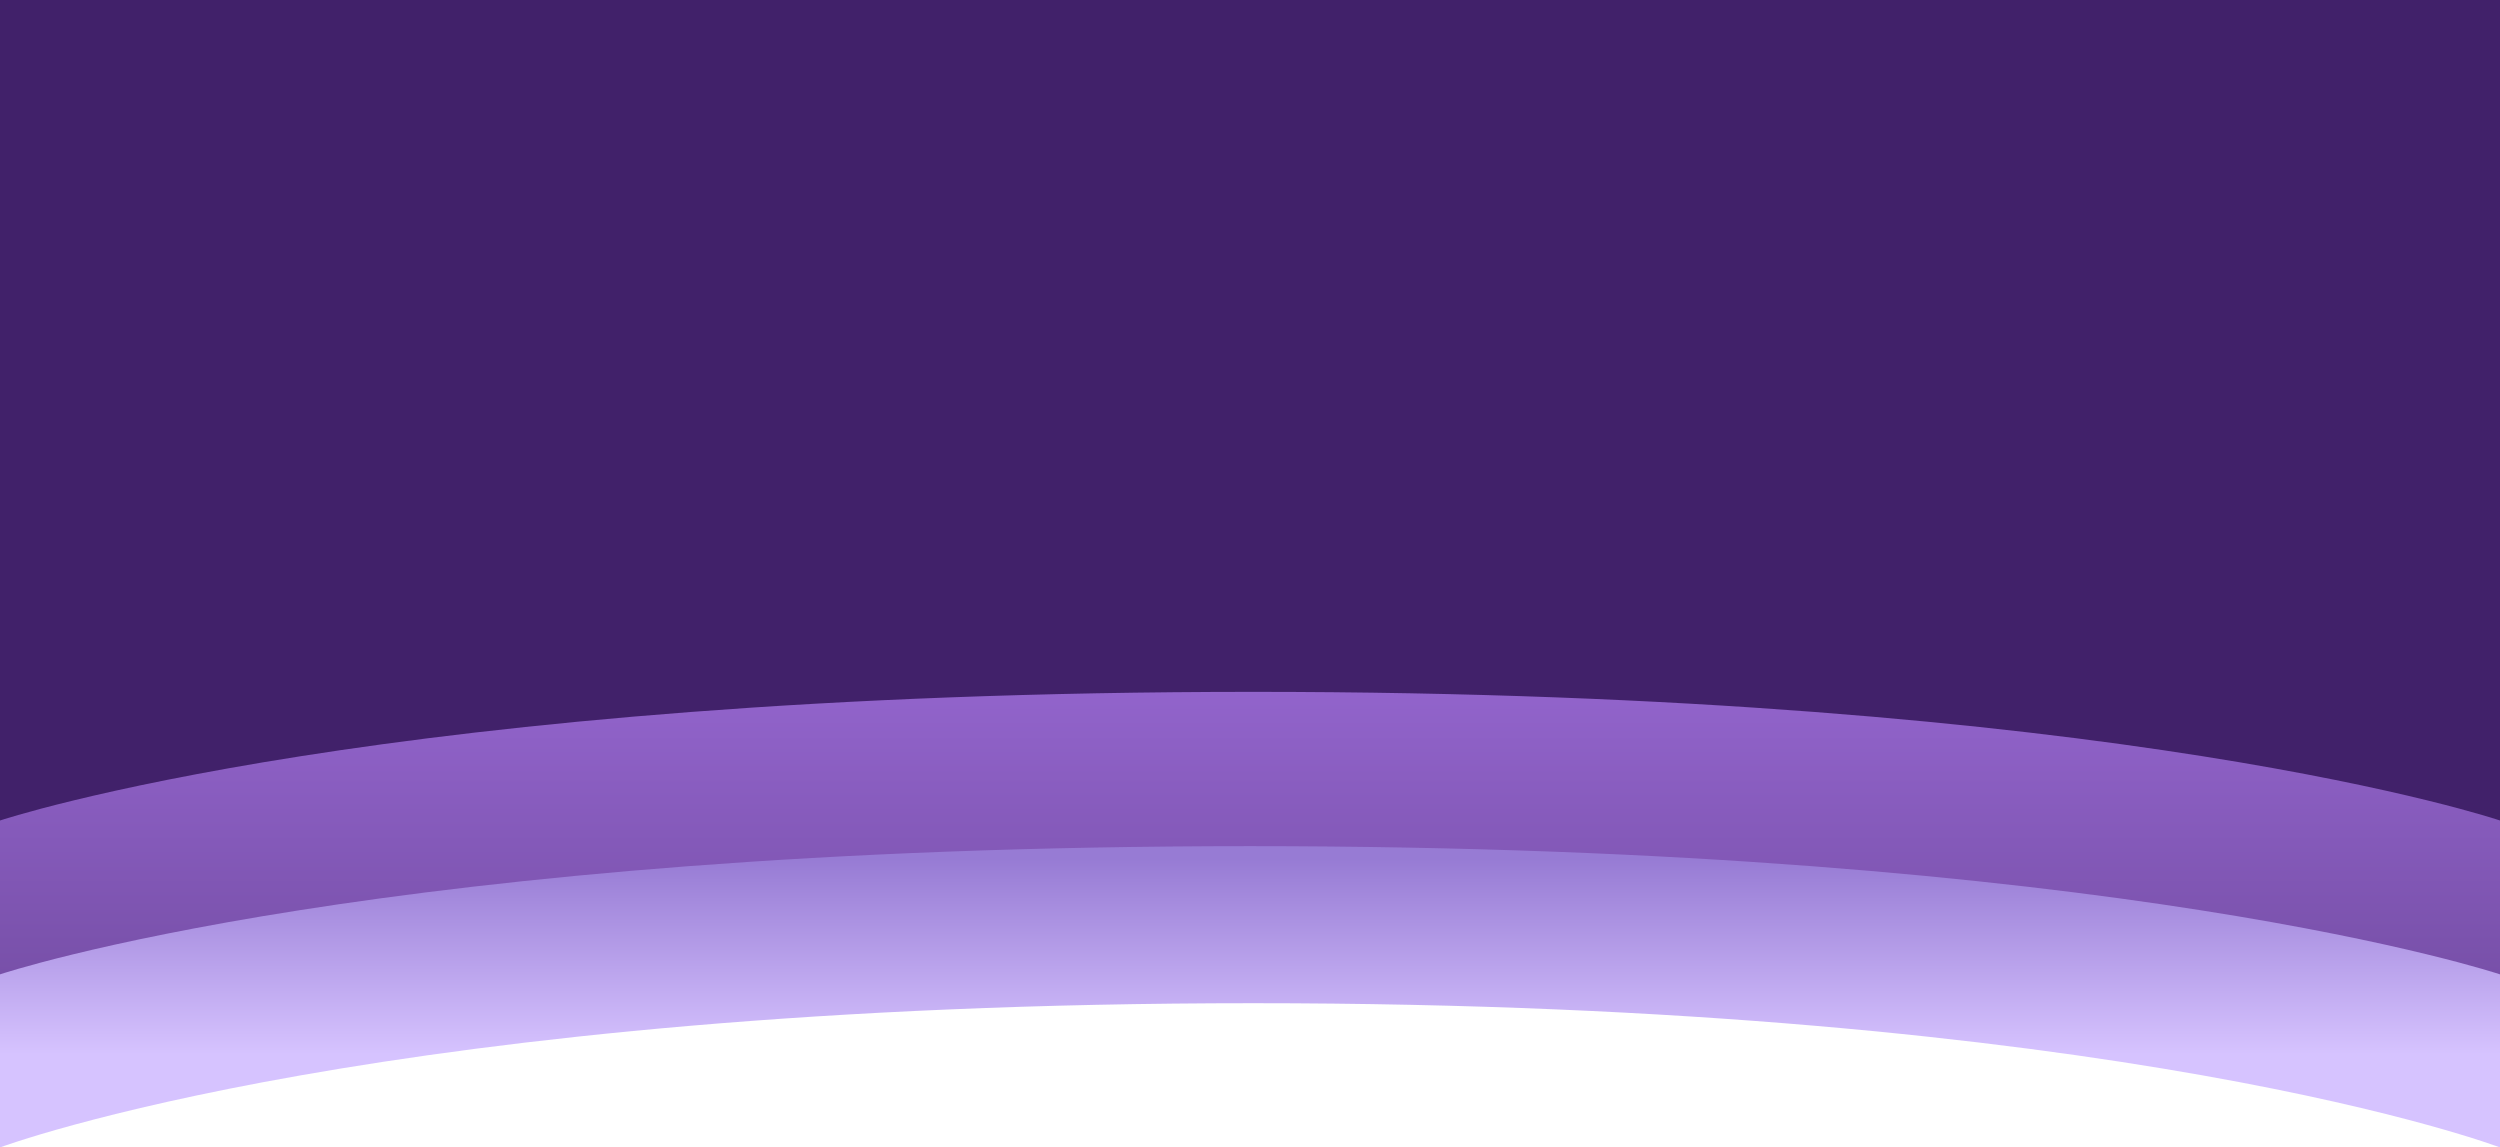 <svg width="390" height="179" viewBox="0 0 390 179" fill="none" xmlns="http://www.w3.org/2000/svg">
<path d="M0 124.5H390V179C390 179 331 156.5 195.5 156.5C60 156.5 0 179 0 179V124.5Z" fill="url(#paint0_linear_12_602)"/>
<path d="M0 100.5H390V152C390 152 330.5 132 195 132C59.5 132 0 152 0 152V100.5Z" fill="url(#paint1_linear_12_602)"/>
<path d="M0 -28H390V128C390 128 331 107.93 195.5 107.93C60 107.93 0 128 0 128V-28Z" fill="#41216A"/>
<defs>
<linearGradient id="paint0_linear_12_602" x1="195" y1="134" x2="195" y2="164.5" gradientUnits="userSpaceOnUse">
<stop stop-color="#977BD4"/>
<stop offset="1" stop-color="#D6C3FF"/>
</linearGradient>
<linearGradient id="paint1_linear_12_602" x1="195" y1="100.5" x2="195" y2="152" gradientUnits="userSpaceOnUse">
<stop stop-color="#9667D1"/>
<stop offset="1" stop-color="#7850A9"/>
</linearGradient>
</defs>
</svg>
